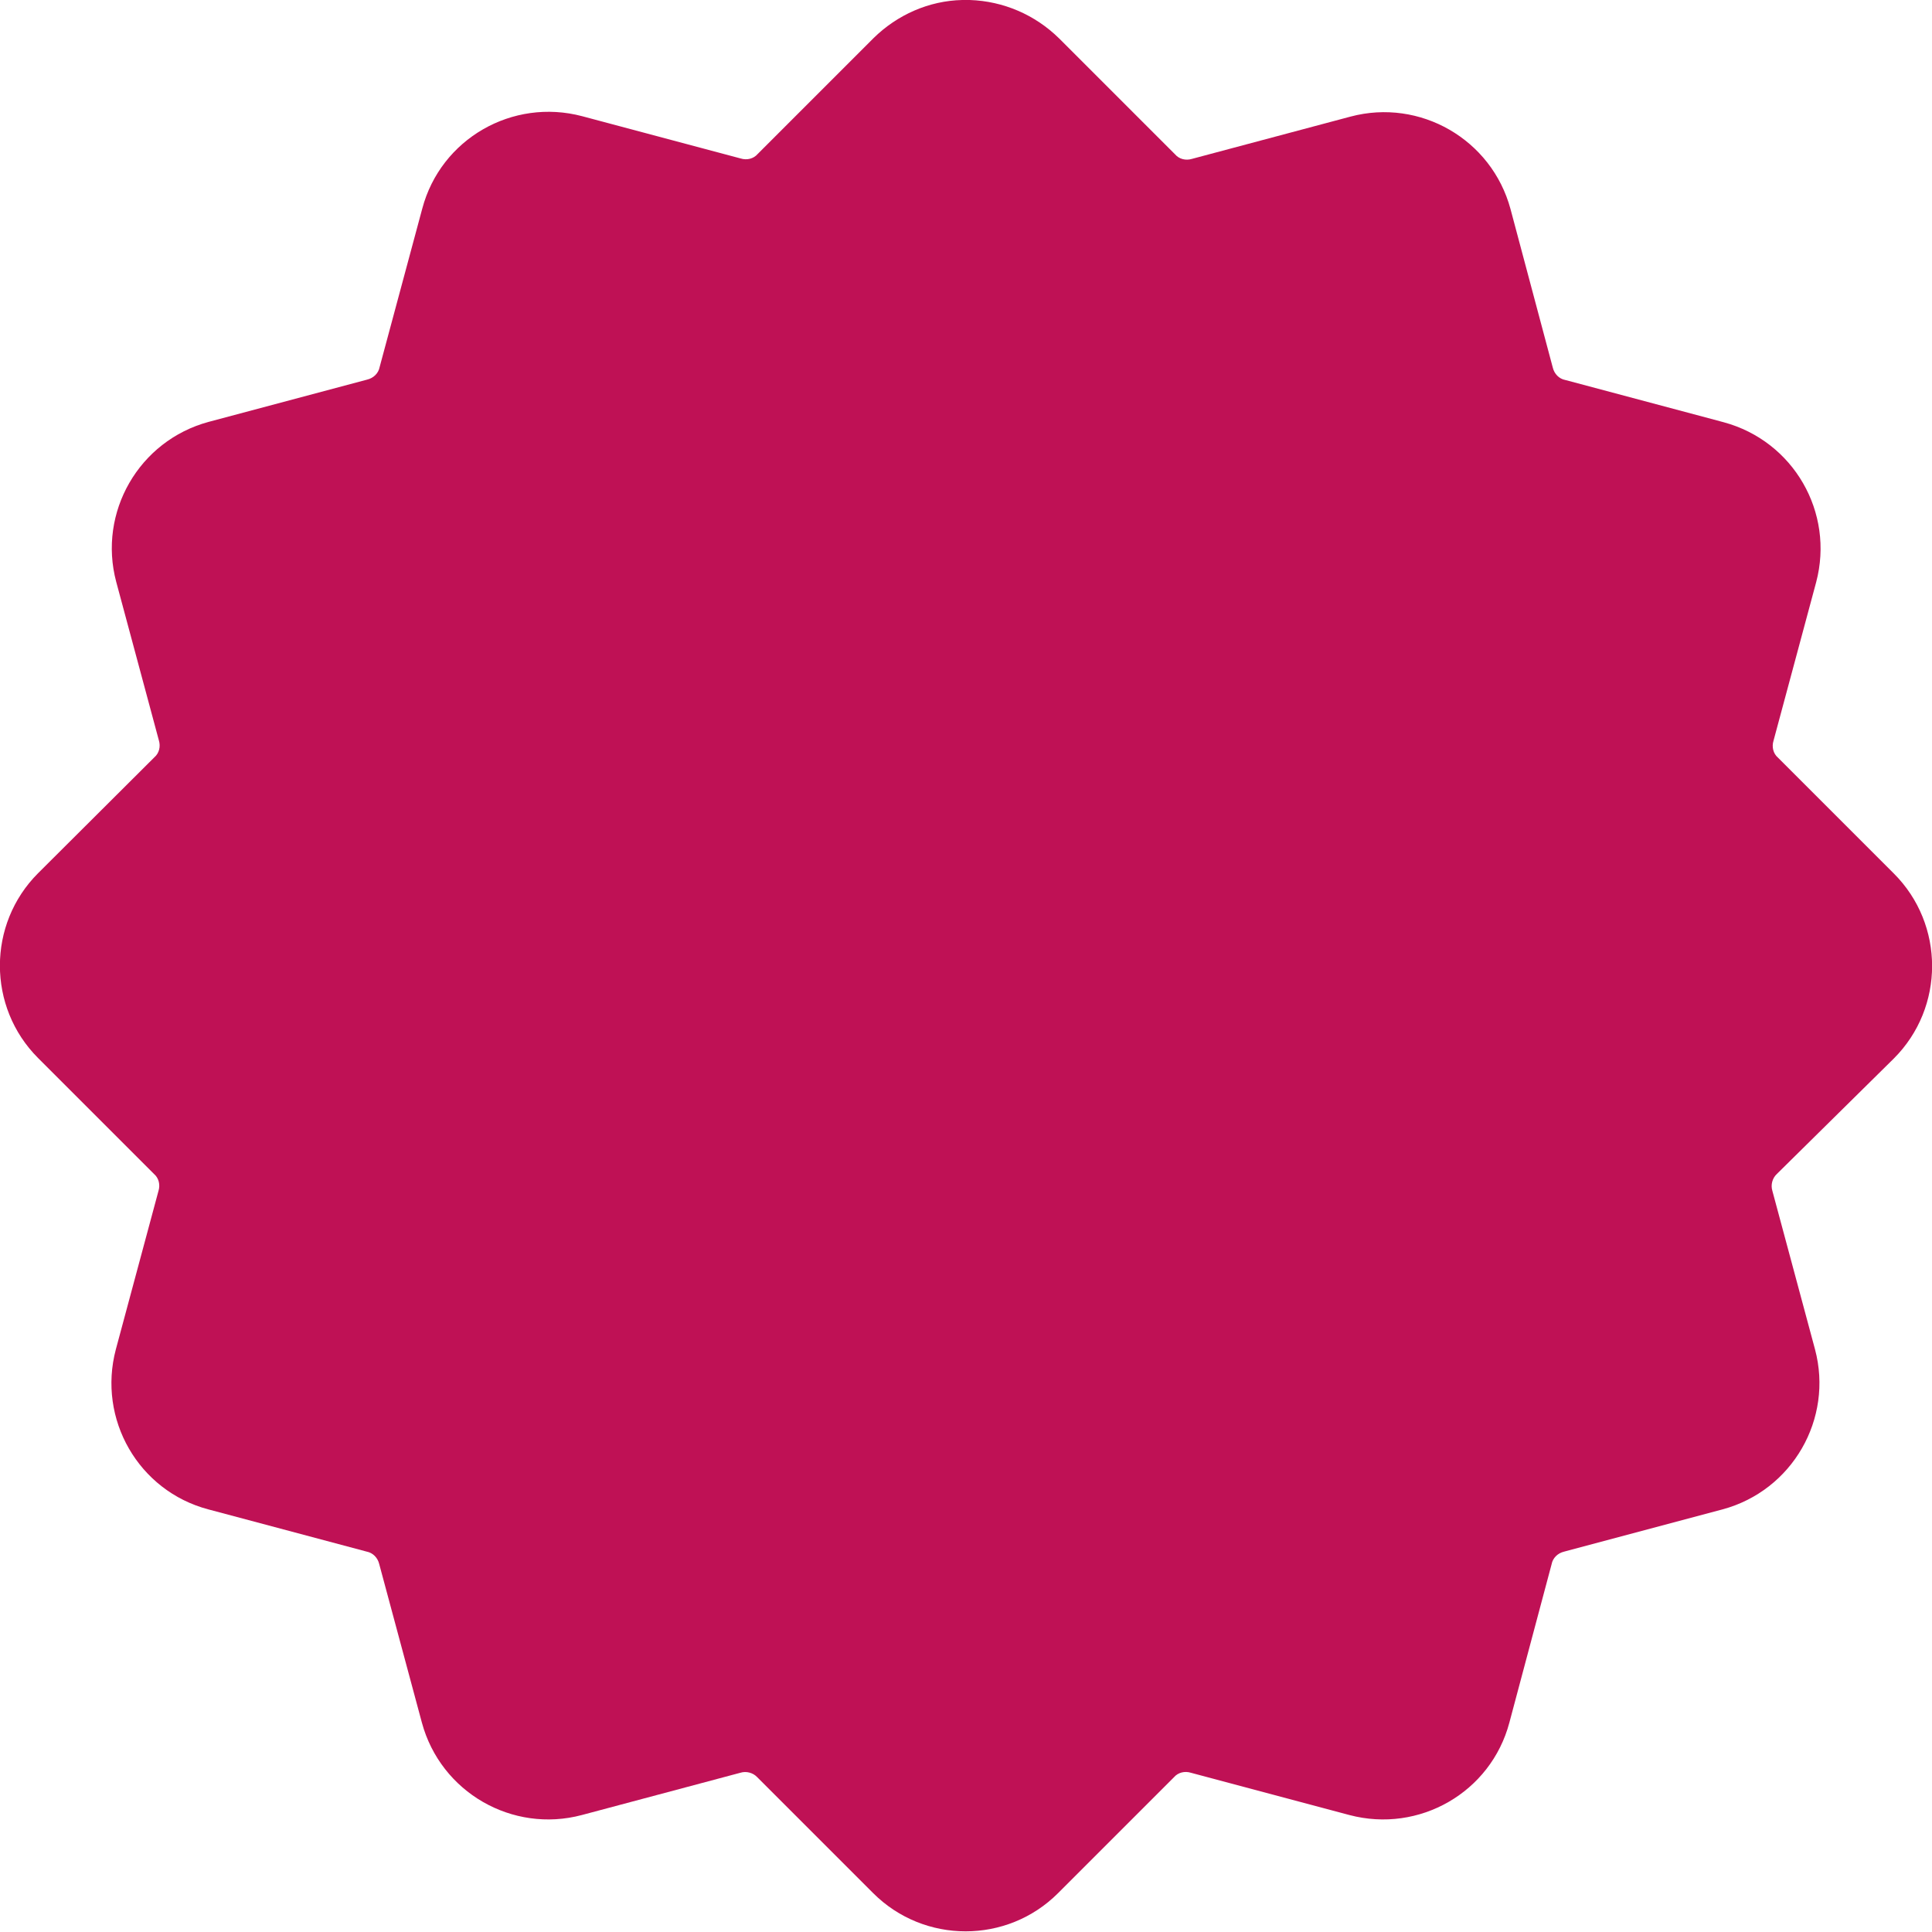 <?xml version="1.0" encoding="utf-8"?>
<!-- Generator: Adobe Illustrator 27.4.0, SVG Export Plug-In . SVG Version: 6.00 Build 0)  -->
<svg version="1.1" id="Layer_1" xmlns="http://www.w3.org/2000/svg" xmlns:xlink="http://www.w3.org/1999/xlink" x="0px" y="0px"
	 viewBox="0 0 512 512" style="enable-background:new 0 0 512 512;" xml:space="preserve">
<style type="text/css">
	.st0{fill-rule:evenodd;clip-rule:evenodd;fill:#BF1155;}
</style>
<path class="st0" d="M501.9,280.5c13.5-13.5,13.5-35.5,0-49l-30.7-30.7c-1.3-1.1-1.7-2.9-1.2-4.5l11.3-42c4.9-18.5-6-37.4-24.5-42.4
	l-42-11.2c-1.6-0.3-2.9-1.6-3.3-3.3l-11.2-42c-5-18.5-24-29.4-42.4-24.5l-42,11.2c-1.6,0.5-3.4,0.1-4.5-1.2l-30.7-30.7
	C274.3,3.9,265.9,0.3,257,0h-2c-8.8,0.2-17.2,3.9-23.5,10.1l-30.7,30.7c-1.1,1.3-2.9,1.7-4.5,1.2l-42-11.2
	c-18.5-4.9-37.5,6-42.4,24.5l-11.3,42c-0.3,1.6-1.6,2.9-3.3,3.3l-42,11.2c-18.5,5-29.4,24-24.5,42.4l11.3,42
	c0.5,1.6,0.1,3.4-1.2,4.5l-30.8,30.7c-13.5,13.5-13.5,35.5,0,49l30.7,30.7c1.3,1.1,1.7,2.9,1.2,4.5l-11.3,42
	c-4.9,18.5,6,37.5,24.5,42.4l42,11.2c1.6,0.3,2.9,1.6,3.3,3.3l11.3,42c5,18.5,24,29.4,42.4,24.5l42-11.2c1.6-0.5,3.4,0,4.5,1.2
	l30.7,30.7c13.5,13.5,35.5,13.5,49,0l30.7-30.7c1.1-1.3,2.9-1.7,4.5-1.2l42,11.2c18.5,4.9,37.5-6,42.4-24.5l11.2-42
	c0.3-1.6,1.6-2.9,3.3-3.3l42-11.2c18.5-5,29.4-24,24.5-42.4l-11.3-42c-0.5-1.6,0-3.4,1.2-4.5L501.9,280.5z"/>
</svg>
